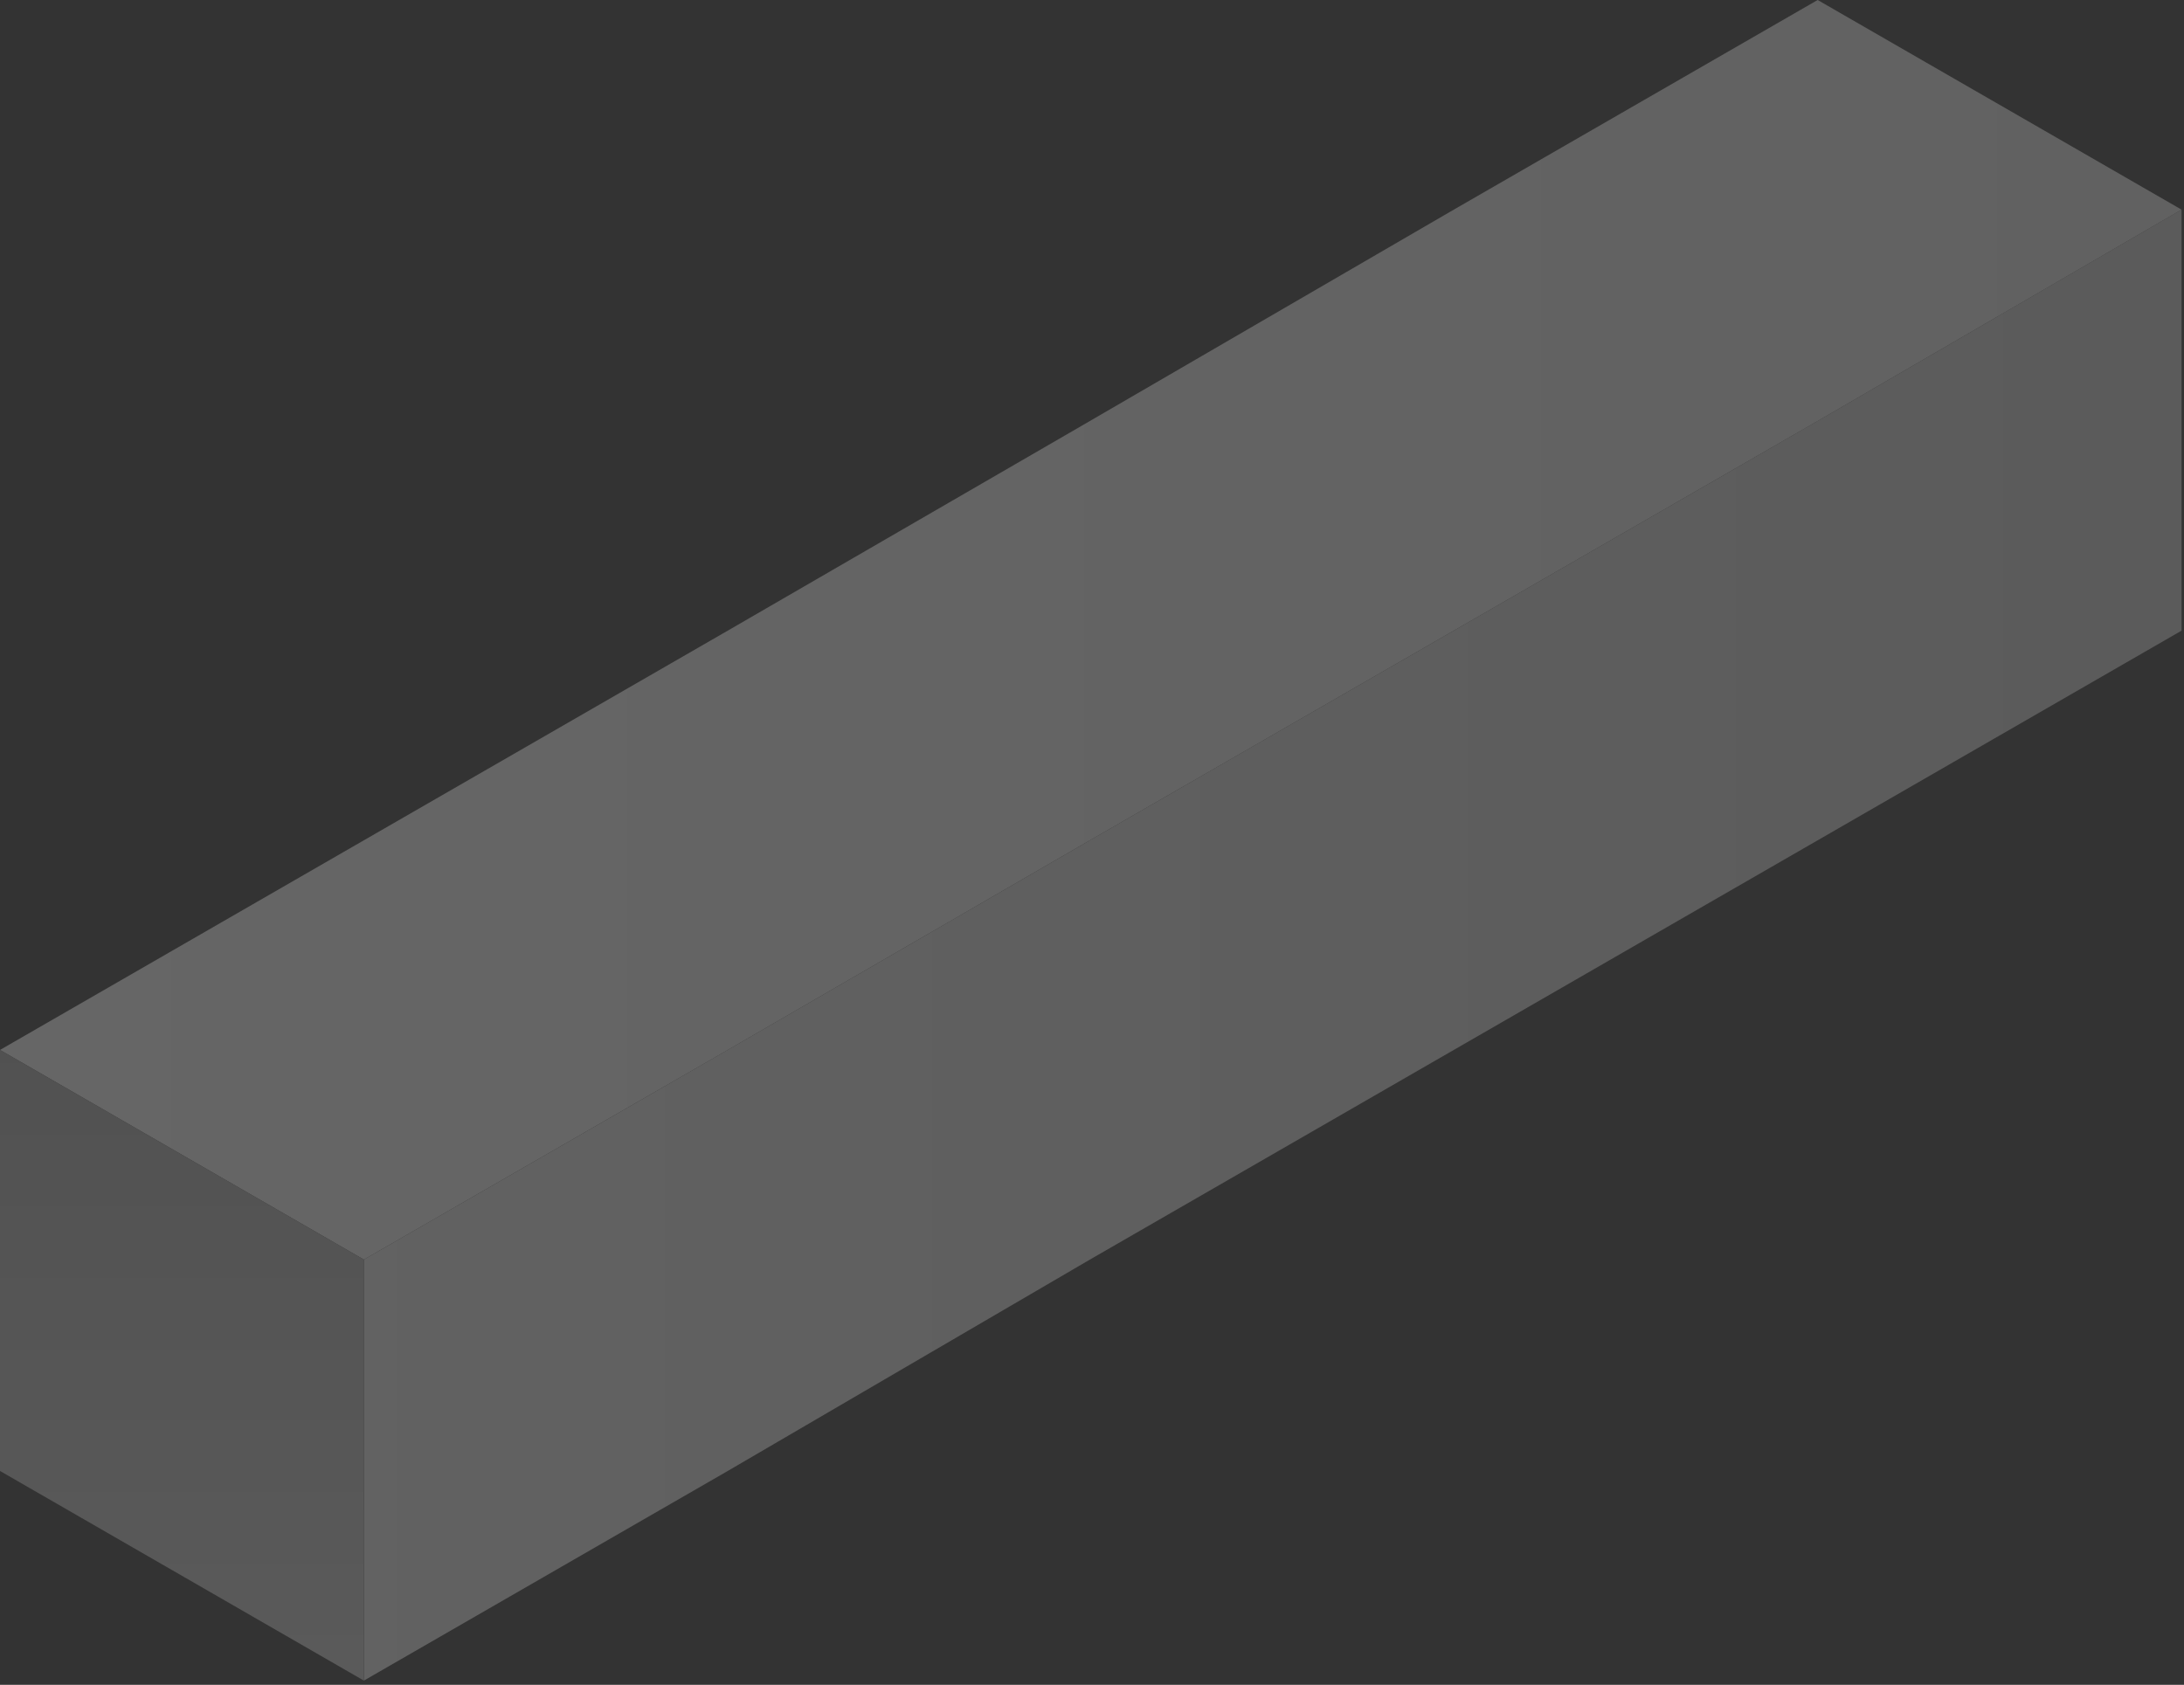 <svg width="302" height="233" viewBox="0 0 302 233" fill="none" xmlns="http://www.w3.org/2000/svg">
<rect x="0" y="0" width="302" height="233" fill="#333333" stroke="none"/>
<g opacity="0.25">
<g style="mix-blend-mode:multiply">
<path d="M251.343 58.223L201.027 87.215L150.71 116.207L100.633 145.198L50.317 174.191V232.414L100.633 203.422L150.71 174.191L201.027 145.198L251.343 116.207L301.66 87.215V28.991L251.343 58.223Z" fill="url(#paint0_linear)"/>
<path d="M251.343 0L201.027 28.992L150.71 58.223L100.633 87.215L50.316 116.207L0 145.199L50.316 174.191L100.633 145.199L150.71 116.207L201.027 87.215L251.343 58.223L301.66 28.992L251.343 0Z" fill="url(#paint1_linear)"/>
<path d="M0 203.422V145.199L50.316 174.191V232.414L0 203.422Z" fill="url(#paint2_linear)"/>
</g>
</g>
<defs>
<linearGradient id="paint0_linear" x1="50.238" y1="130.73" x2="301.681" y2="130.73" gradientUnits="userSpaceOnUse">
<stop offset="2.55734e-07" stop-color="#EEEEEE"/>
<stop offset="0.994" stop-color="#D3D3D3"/>
</linearGradient>
<linearGradient id="paint1_linear" x1="-0.051" y1="87.179" x2="301.68" y2="87.179" gradientUnits="userSpaceOnUse">
<stop stop-color="white"/>
<stop offset="0.994" stop-color="#ECECEC"/>
</linearGradient>
<linearGradient id="paint2_linear" x1="25.093" y1="232.349" x2="25.093" y2="145.247" gradientUnits="userSpaceOnUse">
<stop stop-color="#D0D0D0"/>
<stop offset="0.994" stop-color="#ADADAD"/>
</linearGradient>
</defs>
</svg>
